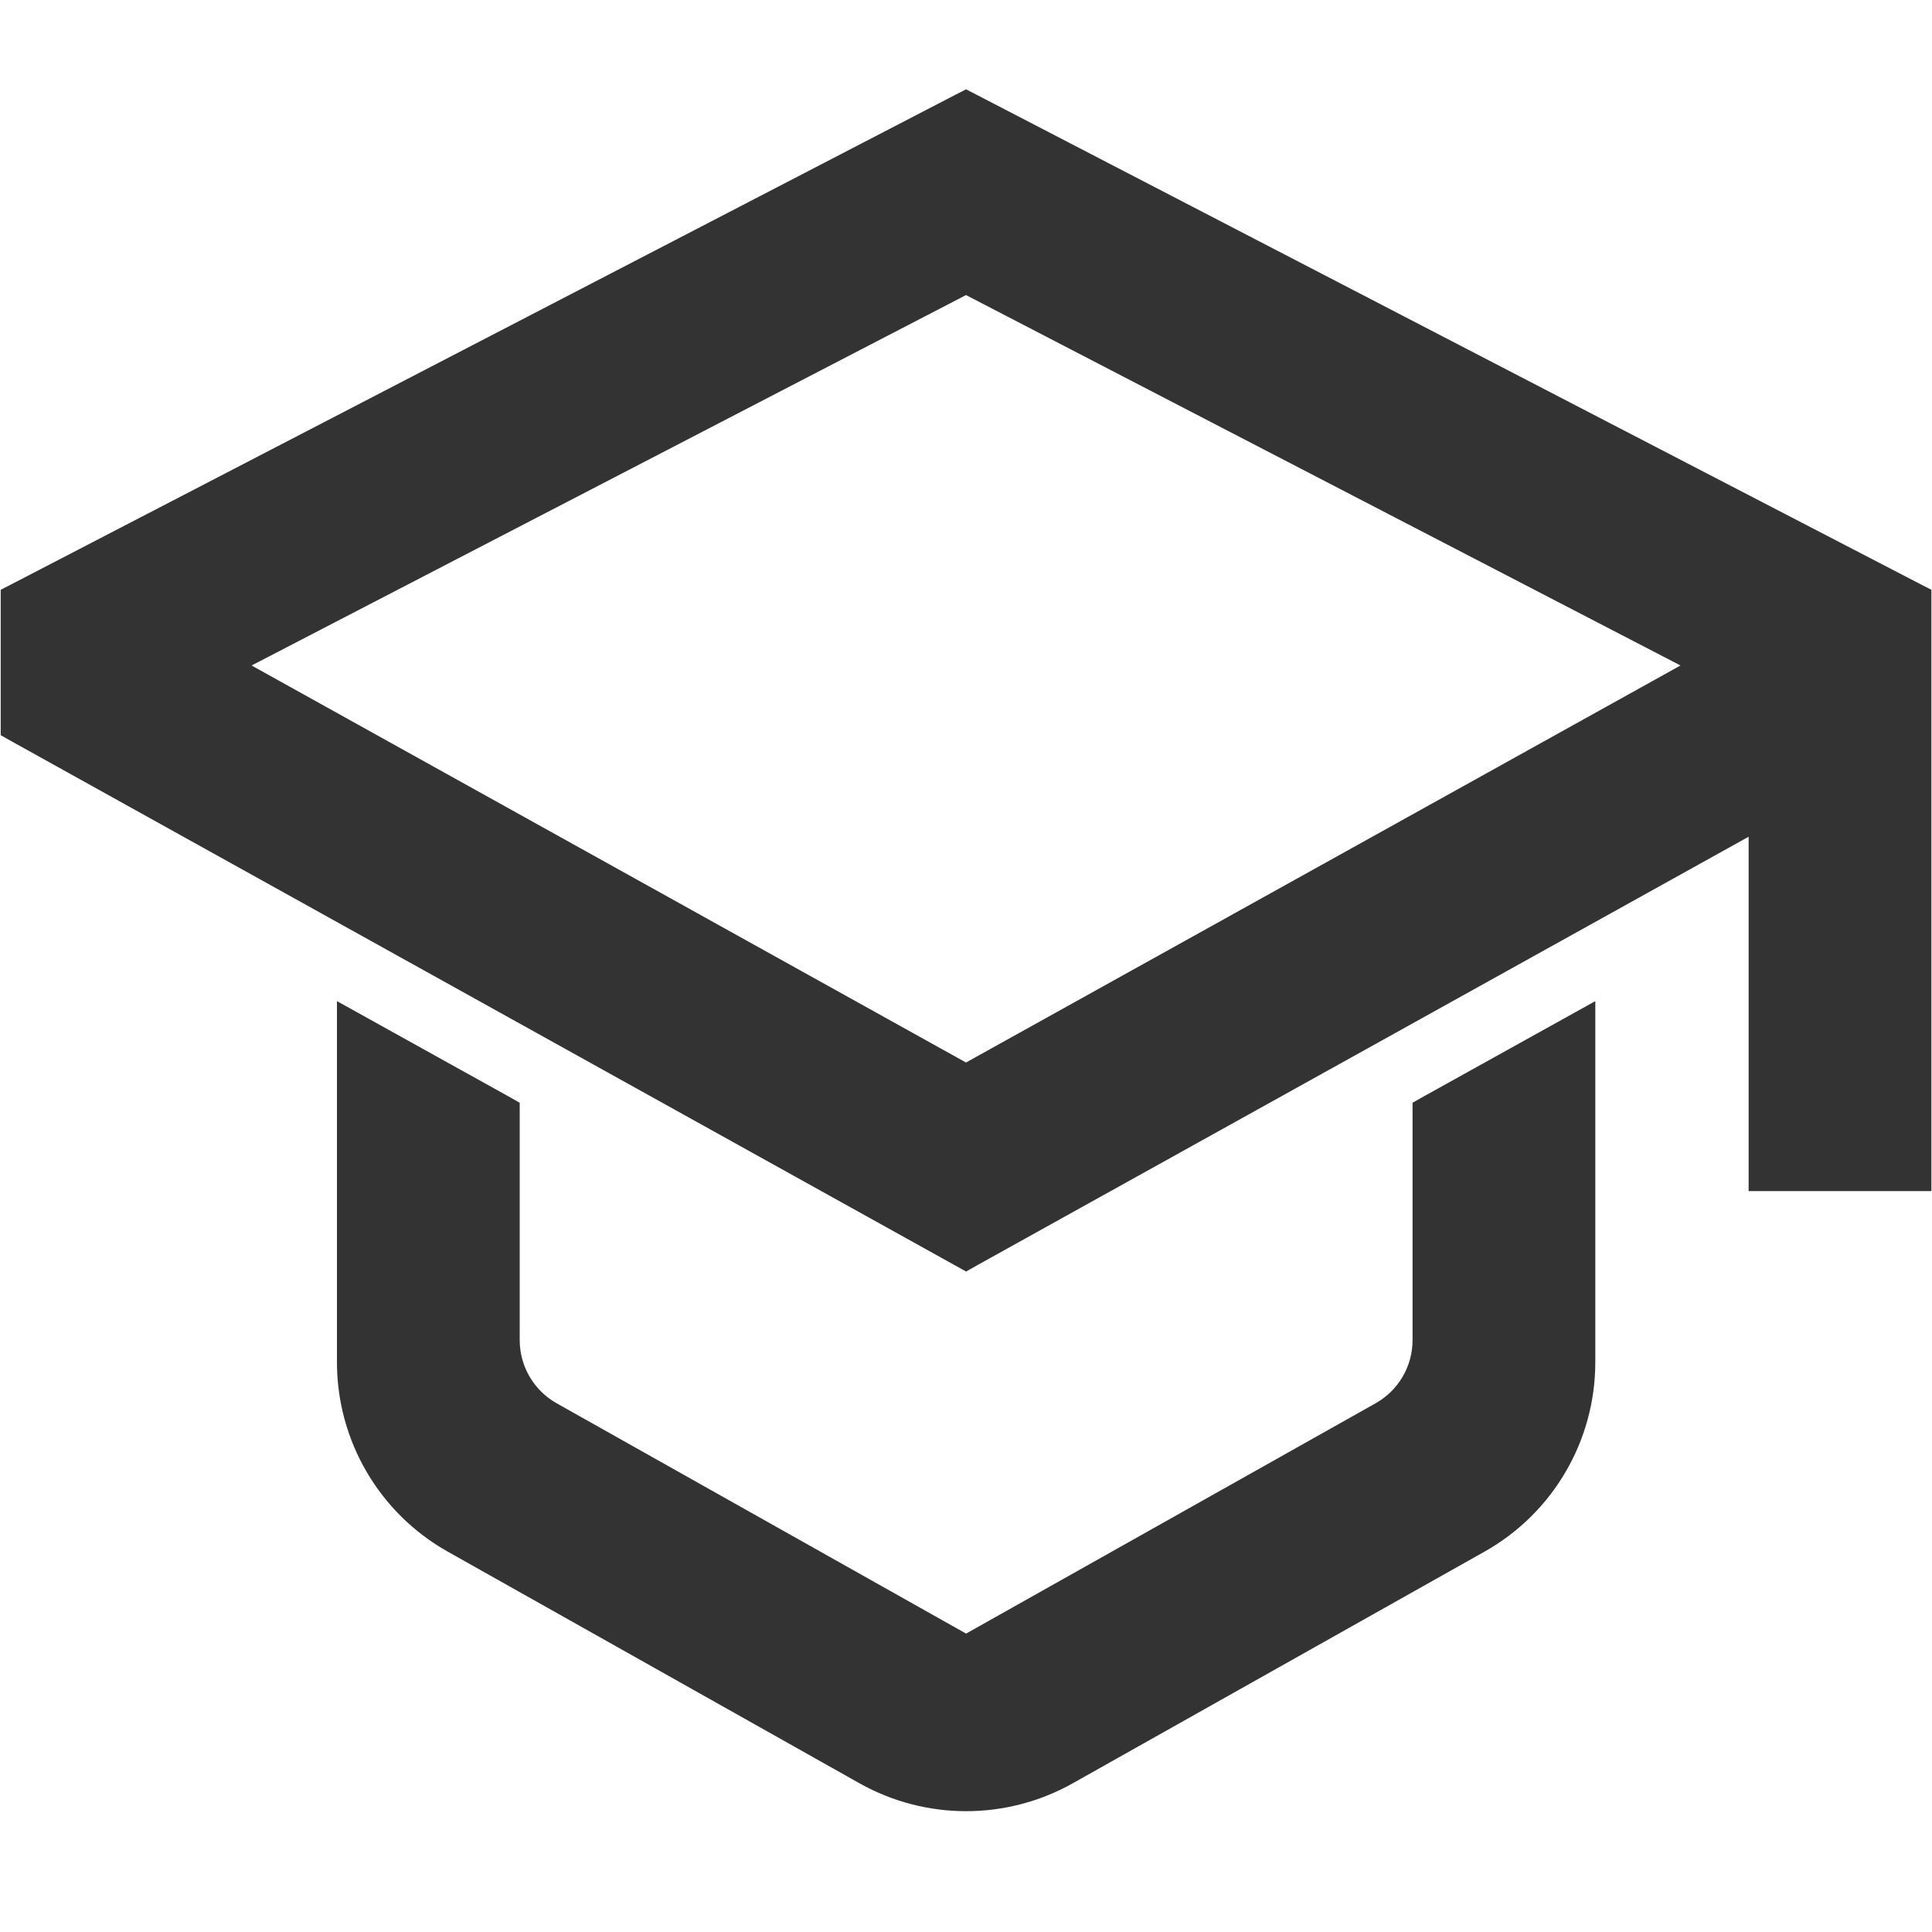 <svg width="22" height="22" viewBox="0 0 22 22" fill="none" xmlns="http://www.w3.org/2000/svg">
<path d="M16.36 15.26C16.36 15.657 16.146 16.024 15.8 16.218L11.002 18.917L6.204 16.218C5.857 16.024 5.643 15.657 5.643 15.26V12.718L4.112 11.868V15.512C4.112 16.307 4.54 17.04 5.233 17.429L9.923 20.067C10.593 20.444 11.41 20.444 12.08 20.067L16.77 17.429C17.463 17.04 17.891 16.307 17.891 15.512V11.868L16.36 12.718V15.26Z" fill="#333333"/>
<path d="M11.001 1.326L0.283 6.883V8.21L11.001 14.164L20.187 9.061V13.289H21.718V6.883L11.001 1.326ZM11.001 12.413L2.284 7.57L11.001 3.051L19.717 7.57L11.001 12.413Z" fill="#333333"/>
<path d="M16.085 12.557L16.227 12.477L18.166 11.4V15.512C18.166 16.406 17.684 17.231 16.904 17.669L12.215 20.307C11.461 20.73 10.541 20.73 9.788 20.307L5.099 17.669C4.319 17.231 3.837 16.406 3.837 15.512V11.4L5.776 12.477L5.918 12.557V15.26C5.918 15.558 6.078 15.832 6.338 15.979L11.001 18.602L15.665 15.979C15.925 15.832 16.085 15.558 16.085 15.26V12.557ZM21.845 6.64L21.993 6.716V13.563H19.912V9.528L11.134 14.404L11.001 14.479L0.149 8.451L0.008 8.372V6.716L0.156 6.64L10.874 1.082L11.001 1.017L21.845 6.64ZM0.559 7.051V8.048L11 13.85L20.462 8.594V13.014H21.443V7.051L11 1.636L0.559 7.051ZM20.299 7.562L19.851 7.811L11.134 12.653L11.001 12.727L1.703 7.562L2.157 7.326L10.874 2.807L11.001 2.741L20.299 7.562ZM2.865 7.578L11 12.099L19.136 7.578L11 3.36L2.865 7.578ZM16.636 15.26C16.636 15.756 16.367 16.214 15.935 16.458L11.137 19.157L11.002 19.233L10.867 19.157L6.068 16.458C5.636 16.214 5.368 15.756 5.368 15.26V12.88L4.387 12.335V15.512C4.387 16.207 4.762 16.849 5.368 17.189L10.058 19.828C10.643 20.158 11.359 20.158 11.945 19.828L16.635 17.189C17.241 16.849 17.616 16.207 17.616 15.512V12.335L16.636 12.88V15.26Z" fill="#333333"/>
</svg>
